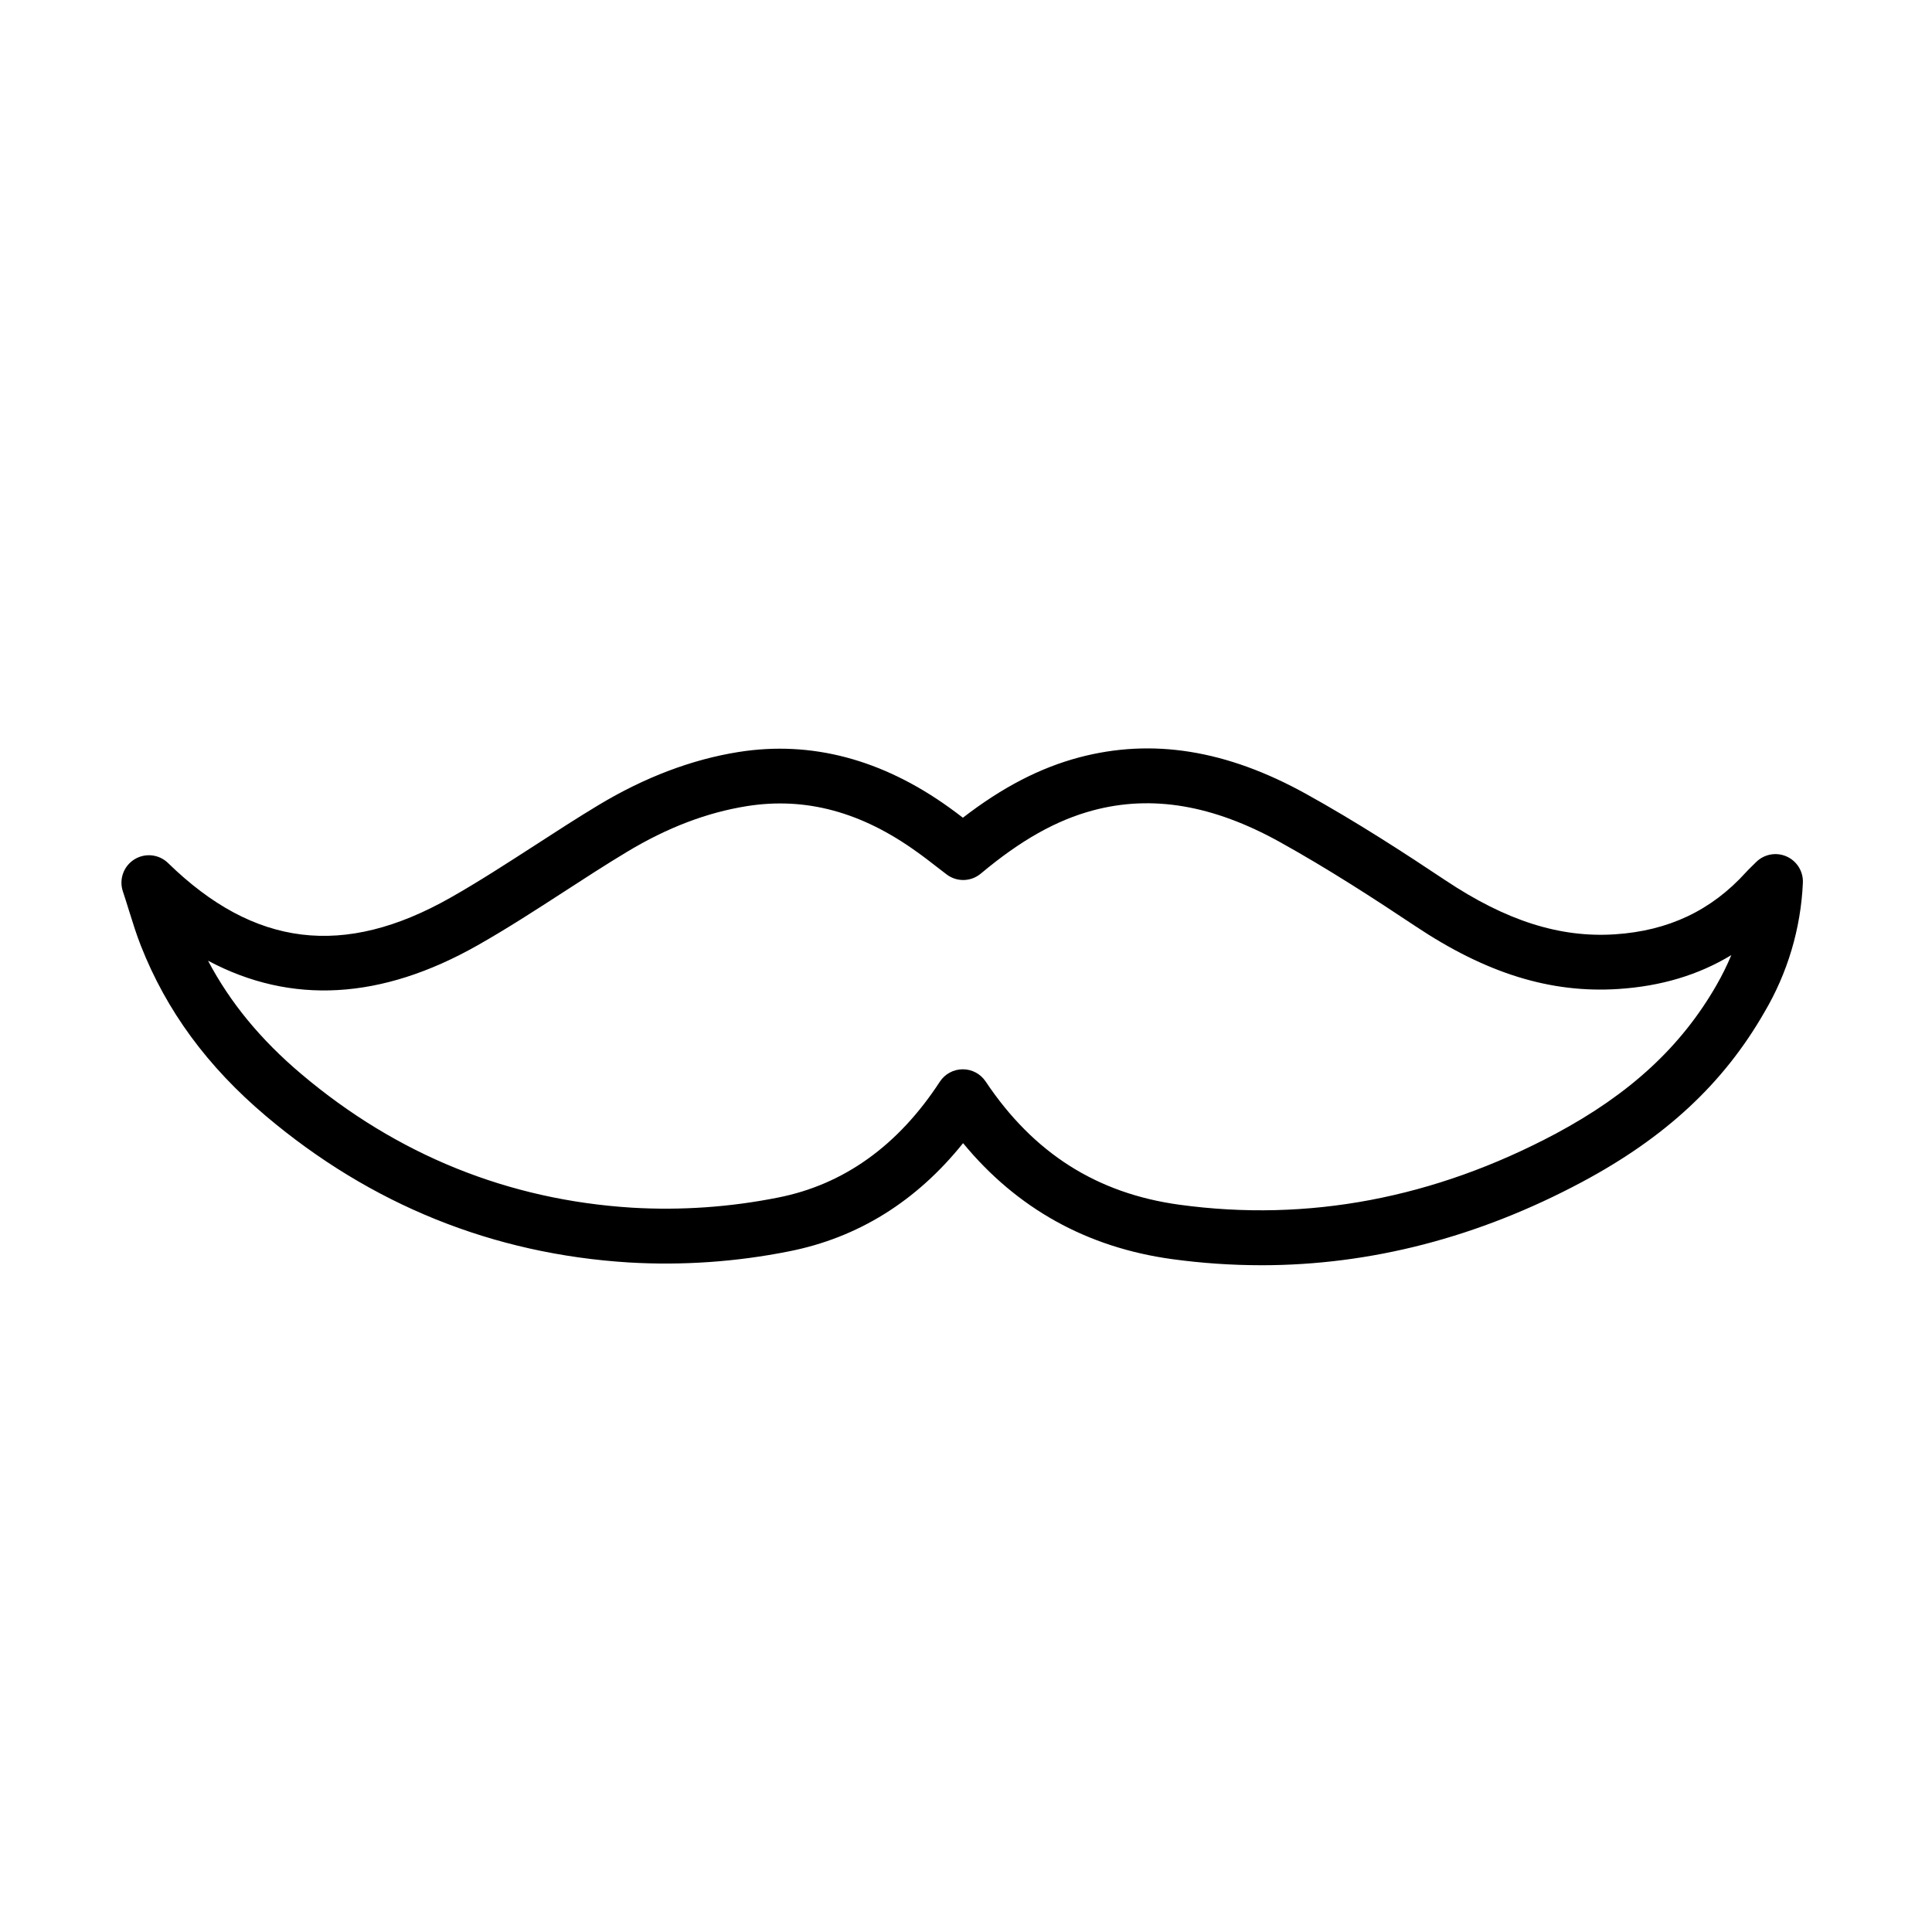 <?xml version="1.0" encoding="UTF-8"?>
<!-- Uploaded to: ICON Repo, www.iconrepo.com, Generator: ICON Repo Mixer Tools -->
<svg fill="#000000" width="800px" height="800px" version="1.1" viewBox="144 144 512 512" xmlns="http://www.w3.org/2000/svg">
 <path d="m478.25 479.3c-7.906-0.004-15.801-0.547-23.633-1.617-22.531-3.09-41.117-13.41-55.391-30.738-12.406 15.465-27.914 25.098-46.211 28.691-13.957 2.781-28.211 3.766-42.418 2.926-35.941-2.242-68.32-15.301-96.141-38.816-15.504-13.109-26.348-27.879-33.141-45.156-1.164-2.969-2.078-5.906-3.141-9.301-0.496-1.609-1.027-3.312-1.633-5.133h-0.004c-1.027-3.18 0.242-6.644 3.074-8.41 2.836-1.766 6.508-1.375 8.906 0.945 22.832 22.293 46.613 25.211 74.852 9.207 7.481-4.234 14.965-9.098 22.25-13.793 5.527-3.586 11.246-7.289 17.004-10.758 12.211-7.352 24.68-12.082 37.078-14.059 19.238-3.062 38.055 1.898 55.922 14.762 1.207 0.855 2.379 1.754 3.551 2.652 10.492-8.086 20.402-13.211 30.805-15.984 19.383-5.133 39.055-2.004 60.133 9.668 13.453 7.453 26.238 15.77 36.969 22.926 16.062 10.707 30.328 15.25 44.918 14.289 14.18-0.934 25.527-6.309 34.691-16.43 0.496-0.547 0.969-1.008 1.574-1.602l1.129-1.113-0.004 0.004c2.129-2.117 5.344-2.707 8.086-1.484 2.742 1.223 4.453 4.004 4.305 7.004-0.543 12.094-4.047 23.867-10.207 34.289-10.801 18.824-26.176 33.152-48.41 45.02-27.426 14.633-55.93 22.012-84.914 22.012zm-79.094-51.926c2.43-0.004 4.699 1.211 6.051 3.234 12.664 18.98 29.473 29.66 51.344 32.656 34.051 4.664 67.602-1.711 99.727-18.824 19.684-10.535 33.262-23.055 42.641-39.422v-0.008c1.465-2.547 2.769-5.184 3.902-7.898-8.719 5.281-18.621 8.242-29.906 8.977-17.969 1.18-35.086-4.125-53.91-16.703-10.492-6.992-22.961-15.105-35.941-22.301-17.629-9.754-33.758-12.484-49.332-8.344-9.797 2.609-19.262 7.941-29.797 16.766h-0.004c-2.602 2.191-6.375 2.281-9.078 0.215-0.898-0.684-1.77-1.352-2.629-2.019-1.77-1.371-3.422-2.66-5.133-3.867-14.797-10.699-29.59-14.66-45.121-12.211-10.688 1.711-21.109 5.684-31.852 12.152-5.562 3.348-11.176 6.984-16.602 10.508-7.426 4.809-15.105 9.789-22.961 14.238-25.508 14.453-49.434 15.797-71.426 4.074 5.863 11.125 14.008 20.992 24.723 30.035 25.371 21.453 54.871 33.375 87.652 35.418 12.961 0.762 25.969-0.141 38.703-2.688 17.379-3.422 31.801-13.742 42.855-30.695 1.336-2.047 3.609-3.281 6.051-3.293z"/>
</svg>